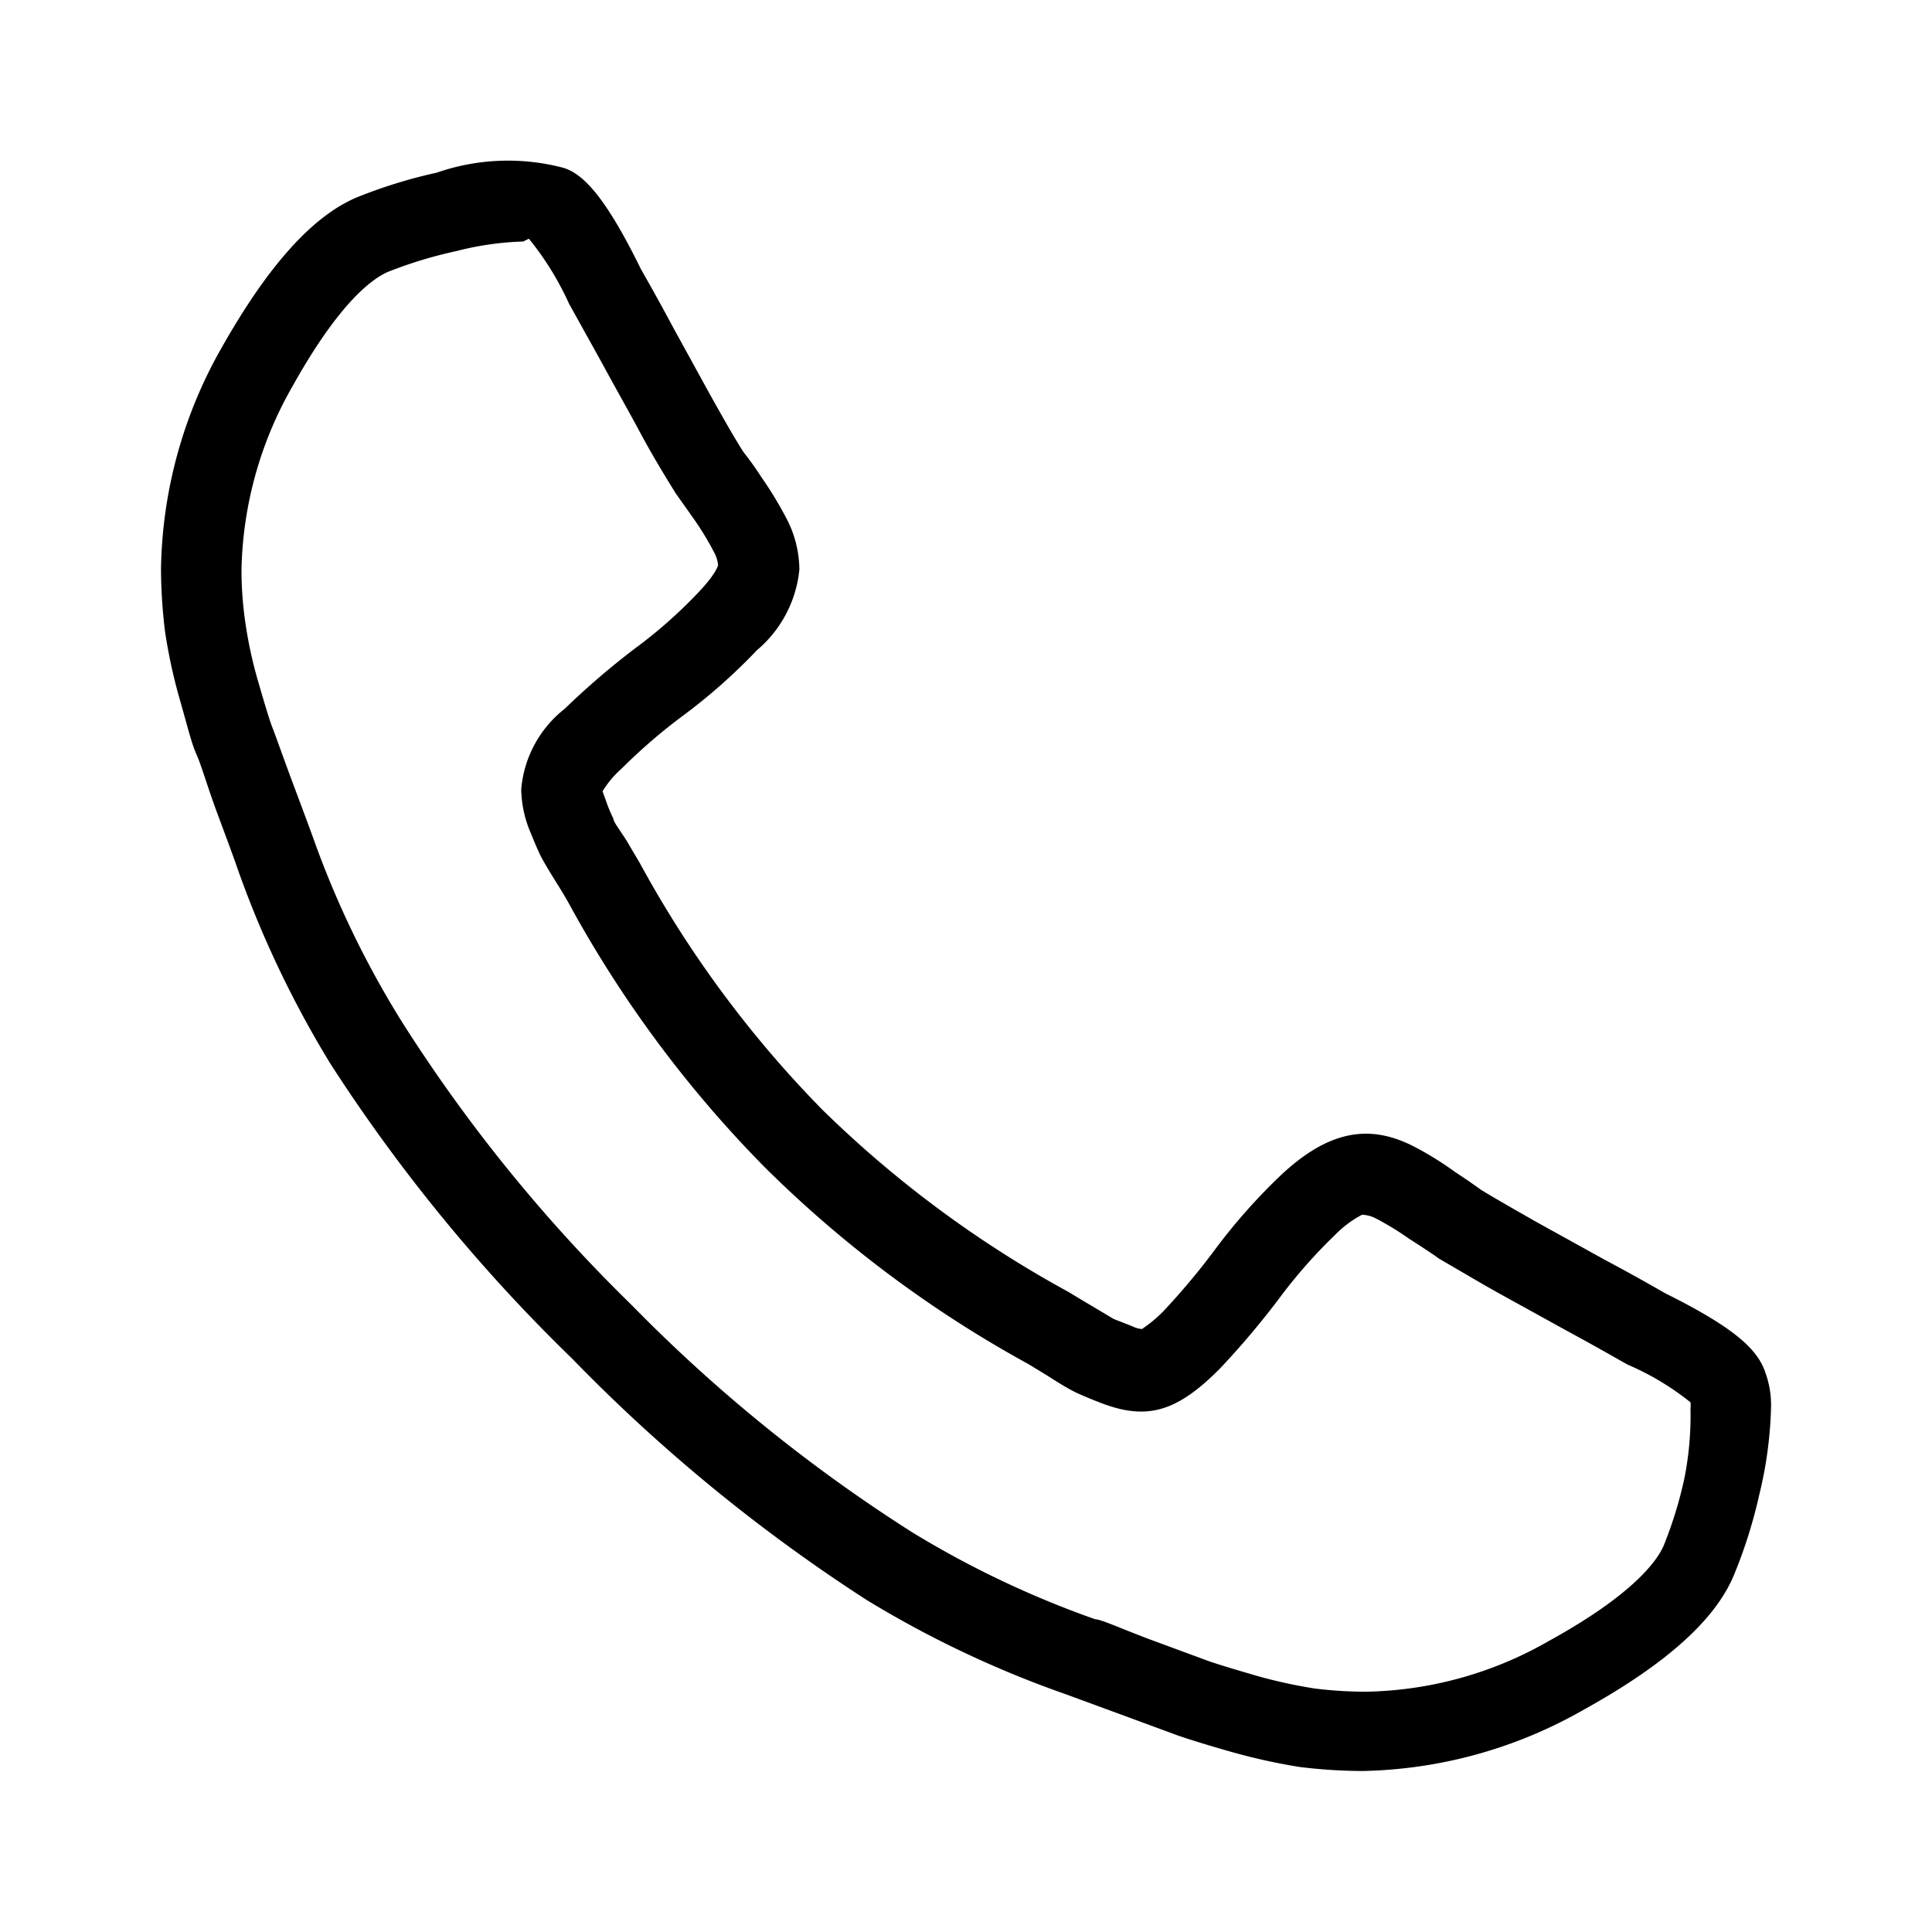 <svg xmlns="http://www.w3.org/2000/svg" viewBox="0 0 48 48">
  <path d="M33.85 44a13.05 13.05 0 0 1-1.56-.1 14.83 14.83 0 0 1-1.68-.37c-.6-.17-1.05-.31-1.34-.41l-1.52-.56-1.28-.47a26 26 0 0 1-4.94-2.34 41.8 41.8 0 0 1-7.32-6 41.62 41.62 0 0 1-6-7.32 25.68 25.68 0 0 1-2.33-4.91c-.06-.18-.22-.61-.48-1.31S5 19 4.88 18.74s-.24-.76-.41-1.35a13.29 13.29 0 0 1-.37-1.7 13.13 13.13 0 0 1-.1-1.54 11.43 11.43 0 0 1 1.5-5.5c1.13-2 2.23-3.26 3.35-3.74a12.38 12.38 0 0 1 2-.62A5.4 5.4 0 0 1 14 4.17c.45.14 1 .63 1.92 2.51.17.3.45.79.79 1.43l.94 1.71c.28.5.56 1 .82 1.41a7.52 7.52 0 0 1 .45.63 9.34 9.34 0 0 1 .65 1.08 2.78 2.78 0 0 1 .29 1.21 3 3 0 0 1-1.05 2 14.31 14.31 0 0 1-1.8 1.6 13.83 13.83 0 0 0-1.56 1.34 2.46 2.46 0 0 0-.48.57l.08.22a3.83 3.83 0 0 0 .19.46c0 .08.16.28.33.55l.33.56a27.48 27.48 0 0 0 4.53 6.12 27.63 27.63 0 0 0 6.12 4.53l.33.2.22.13.57.34.46.18a.68.68 0 0 0 .24.07 3.33 3.33 0 0 0 .55-.46 17.65 17.65 0 0 0 1.3-1.56 14.49 14.49 0 0 1 1.59-1.79c1.24-1.17 2.24-1.25 3.25-.76a7.87 7.87 0 0 1 1.08.66l.33.22.34.24c.43.26.89.52 1.38.8l1.7.94c.64.34 1.13.62 1.48.82 1.83.91 2.32 1.44 2.5 2A2.36 2.36 0 0 1 44 35a10.15 10.15 0 0 1-.29 2.13 12.27 12.27 0 0 1-.63 2c-.46 1.11-1.68 2.21-3.72 3.34A11.49 11.49 0 0 1 33.85 44zM13 6a7.58 7.58 0 0 0-1.67.24 10.88 10.88 0 0 0-1.68.51c-.4.17-1.22.76-2.39 2.86A9.52 9.52 0 0 0 6 14.15a9.07 9.07 0 0 0 .09 1.28 10.76 10.76 0 0 0 .3 1.42c.16.55.29 1 .38 1.23s.27.75.54 1.47.44 1.18.5 1.35A23.56 23.56 0 0 0 10 25.41a39 39 0 0 0 5.68 7 39.09 39.09 0 0 0 7 5.67 24.09 24.09 0 0 0 4.53 2.15c.14 0 .59.21 1.33.49l1.49.55c.26.09.66.21 1.21.37a12.36 12.36 0 0 0 1.42.31 10.34 10.34 0 0 0 1.28.08 9.43 9.43 0 0 0 4.54-1.26c2.11-1.16 2.69-2 2.85-2.36a10.21 10.21 0 0 0 .52-1.69A8 8 0 0 0 42 35a.67.67 0 0 0 0-.16 6.76 6.76 0 0 0-1.57-.94c-.39-.22-.86-.49-1.49-.83l-1.72-.95c-.52-.29-1-.58-1.47-.85l-.11-.08-.3-.2-.34-.22a7.24 7.24 0 0 0-.82-.5.82.82 0 0 0-.34-.09 2.66 2.66 0 0 0-.67.5 12.77 12.77 0 0 0-1.36 1.54 20.48 20.48 0 0 1-1.5 1.78c-1.06 1.07-1.8 1.29-2.92.87-.29-.11-.5-.2-.65-.27s-.39-.21-.73-.43l-.46-.28A29.22 29.22 0 0 1 19 29a29.23 29.23 0 0 1-4.87-6.56s-.11-.2-.28-.47-.35-.57-.42-.71-.17-.38-.28-.65a2.84 2.84 0 0 1-.2-1 2.84 2.84 0 0 1 1.08-2 19.21 19.21 0 0 1 1.76-1.51 11.78 11.78 0 0 0 1.55-1.37c.45-.47.5-.68.5-.69a.79.79 0 0 0-.1-.32 7.2 7.2 0 0 0-.49-.81l-.46-.65c-.33-.53-.61-1-.9-1.54s-.61-1.1-.95-1.73l-.8-1.44a7.43 7.43 0 0 0-1-1.62zm.22 0z"/>
</svg>